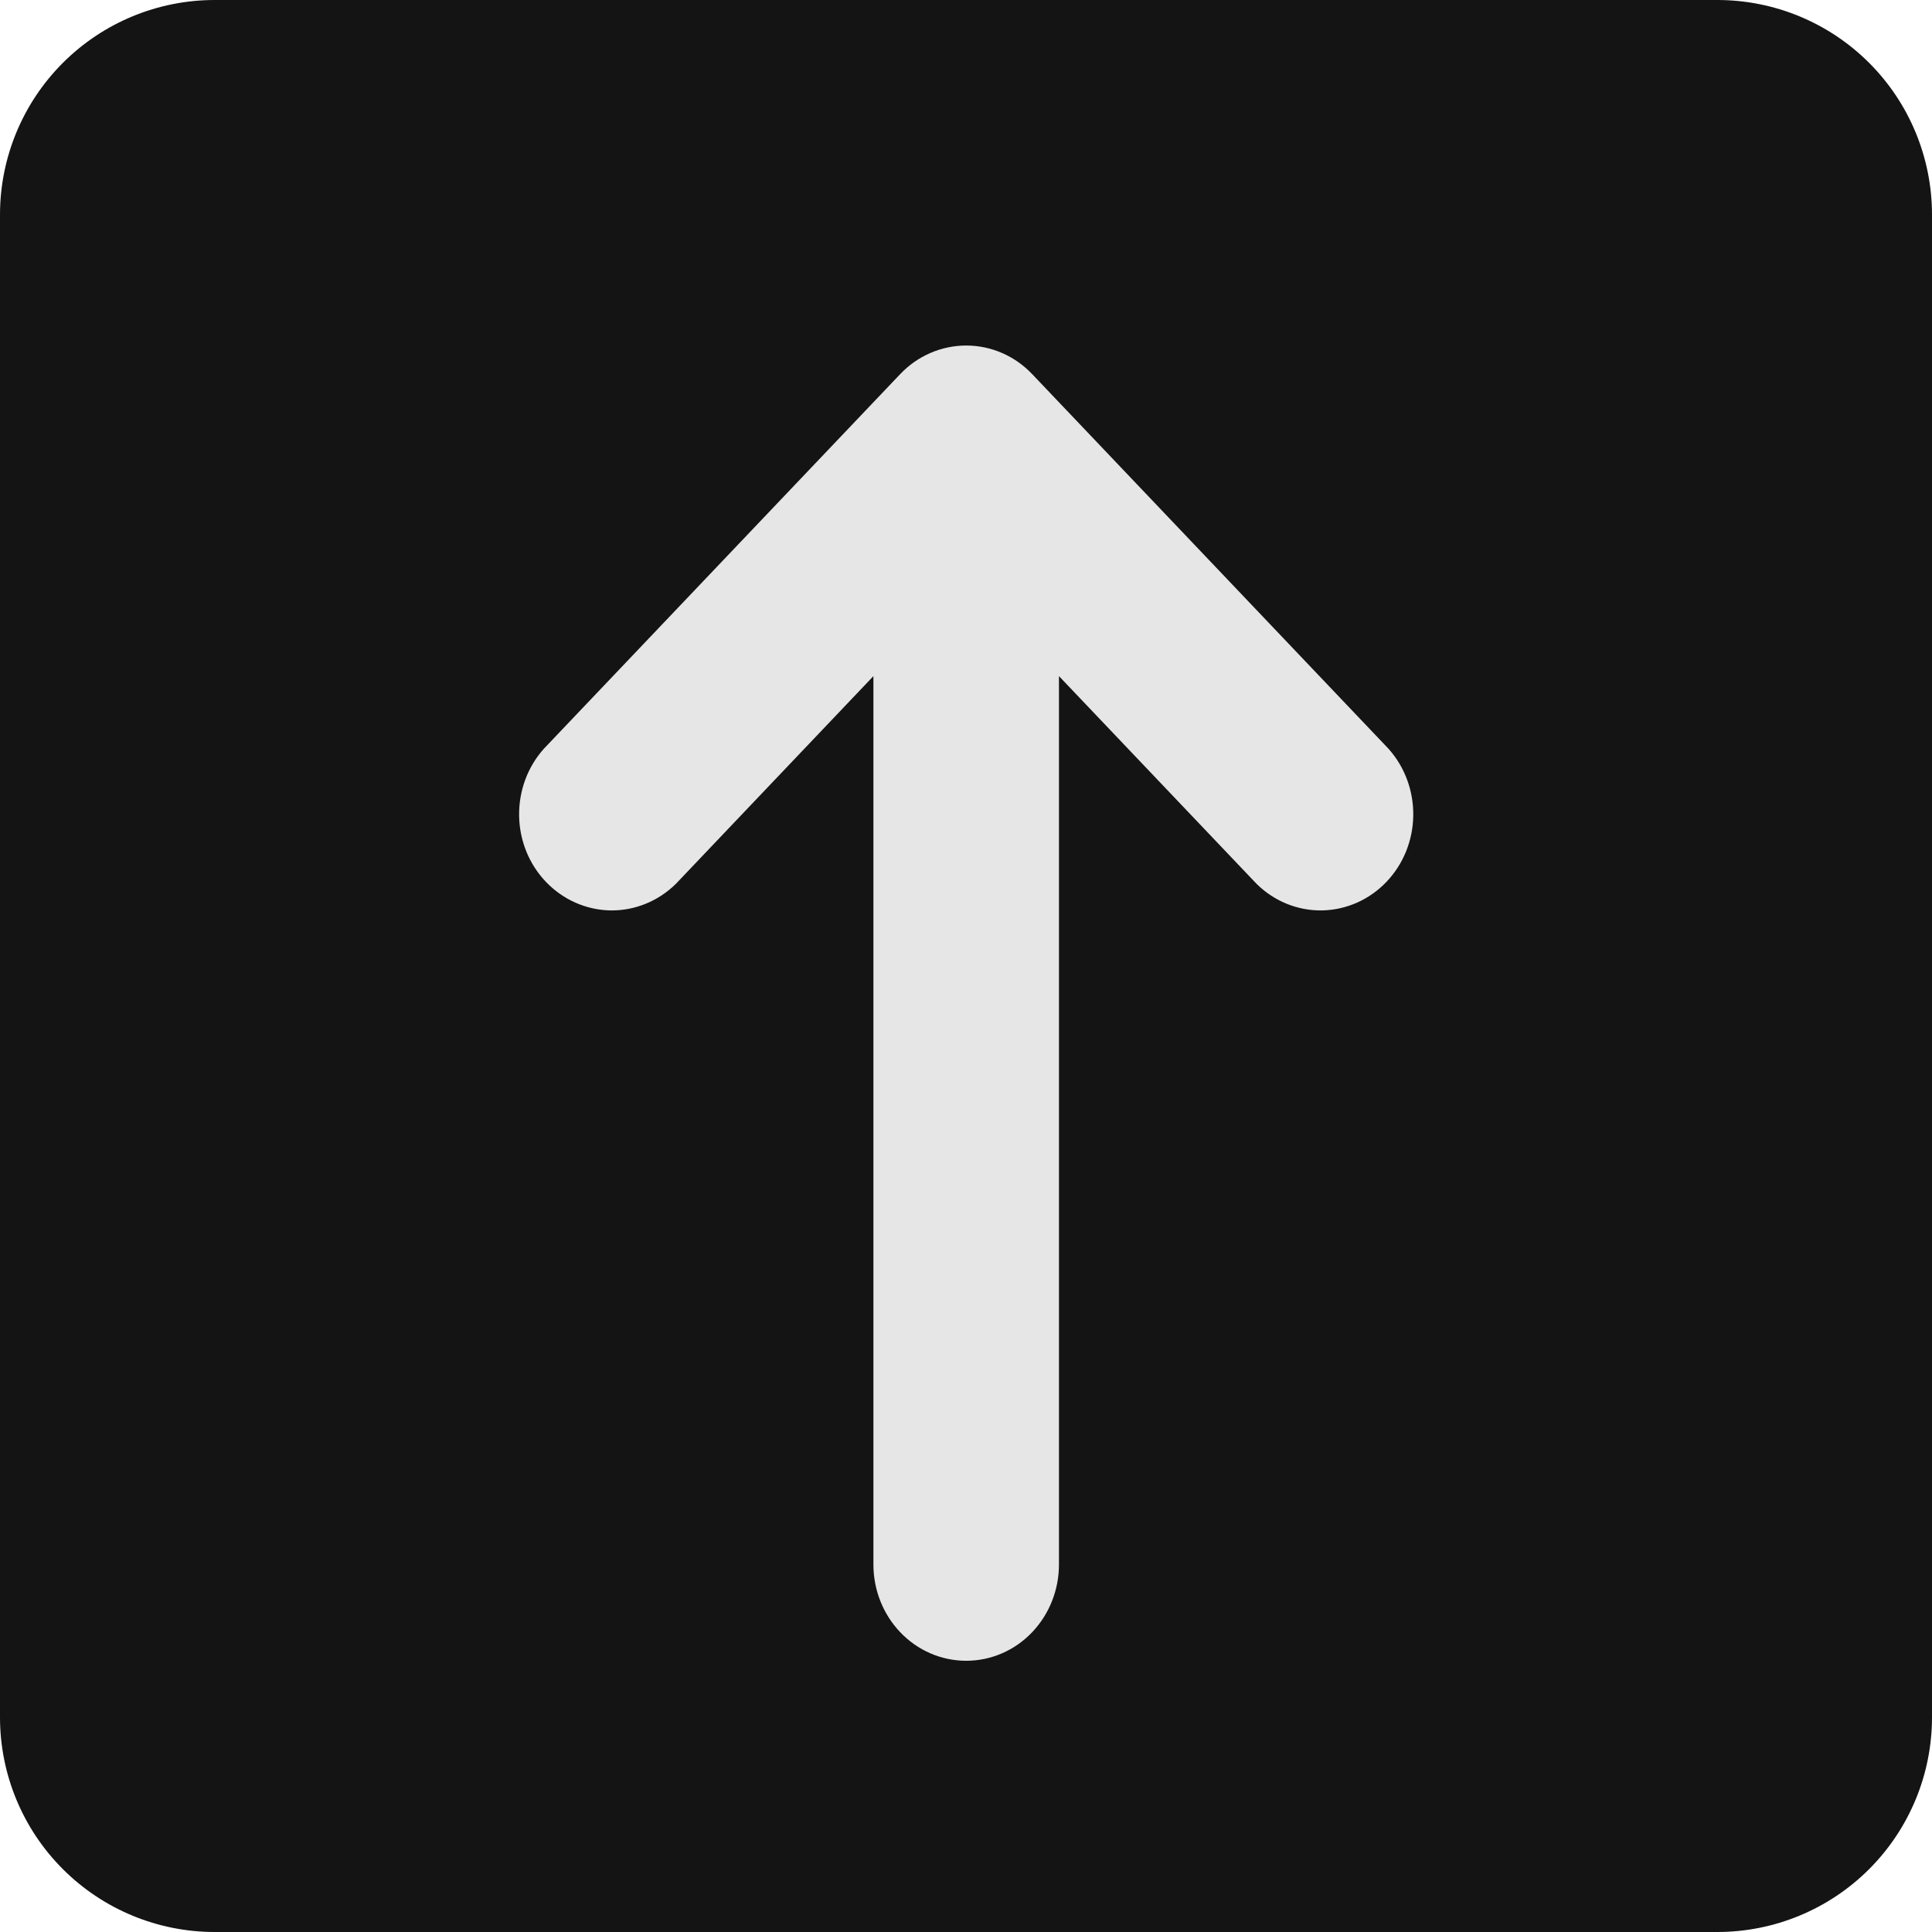 <?xml version="1.0" encoding="UTF-8"?> <svg xmlns="http://www.w3.org/2000/svg" width="26" height="26" viewBox="0 0 26 26" fill="none"> <path fill-rule="evenodd" clip-rule="evenodd" d="M2.889 0C2.123 0 1.388 0.304 0.846 0.846C0.304 1.388 0 2.123 0 2.889V23.111C0 23.877 0.304 24.612 0.846 25.154C1.388 25.696 2.123 26 2.889 26H23.111C23.877 26 24.612 25.696 25.154 25.154C25.696 24.612 26 23.877 26 23.111V2.889C26 2.123 25.696 1.388 25.154 0.846C24.612 0.304 23.877 0 23.111 0H2.889Z" fill="#141414"></path> <path fill-rule="evenodd" clip-rule="evenodd" d="M13.003 22C12.764 22 12.536 21.901 12.367 21.723C12.199 21.546 12.104 21.306 12.104 21.055V8.223L8.847 11.648C8.676 11.815 8.451 11.906 8.218 11.902C7.986 11.897 7.764 11.798 7.599 11.625C7.434 11.452 7.34 11.219 7.336 10.974C7.332 10.729 7.418 10.492 7.577 10.313L12.368 5.276C12.536 5.099 12.765 5 13.003 5C13.241 5 13.469 5.099 13.637 5.276L18.428 10.313C18.587 10.492 18.673 10.729 18.669 10.974C18.665 11.219 18.571 11.452 18.406 11.625C18.242 11.798 18.02 11.897 17.787 11.902C17.554 11.906 17.329 11.815 17.159 11.648L13.901 8.223V21.055C13.901 21.306 13.806 21.546 13.638 21.723C13.469 21.901 13.241 22 13.003 22Z" fill="#E6E6E6" stroke="#E6E6E6" stroke-width="0.7"></path> </svg> 